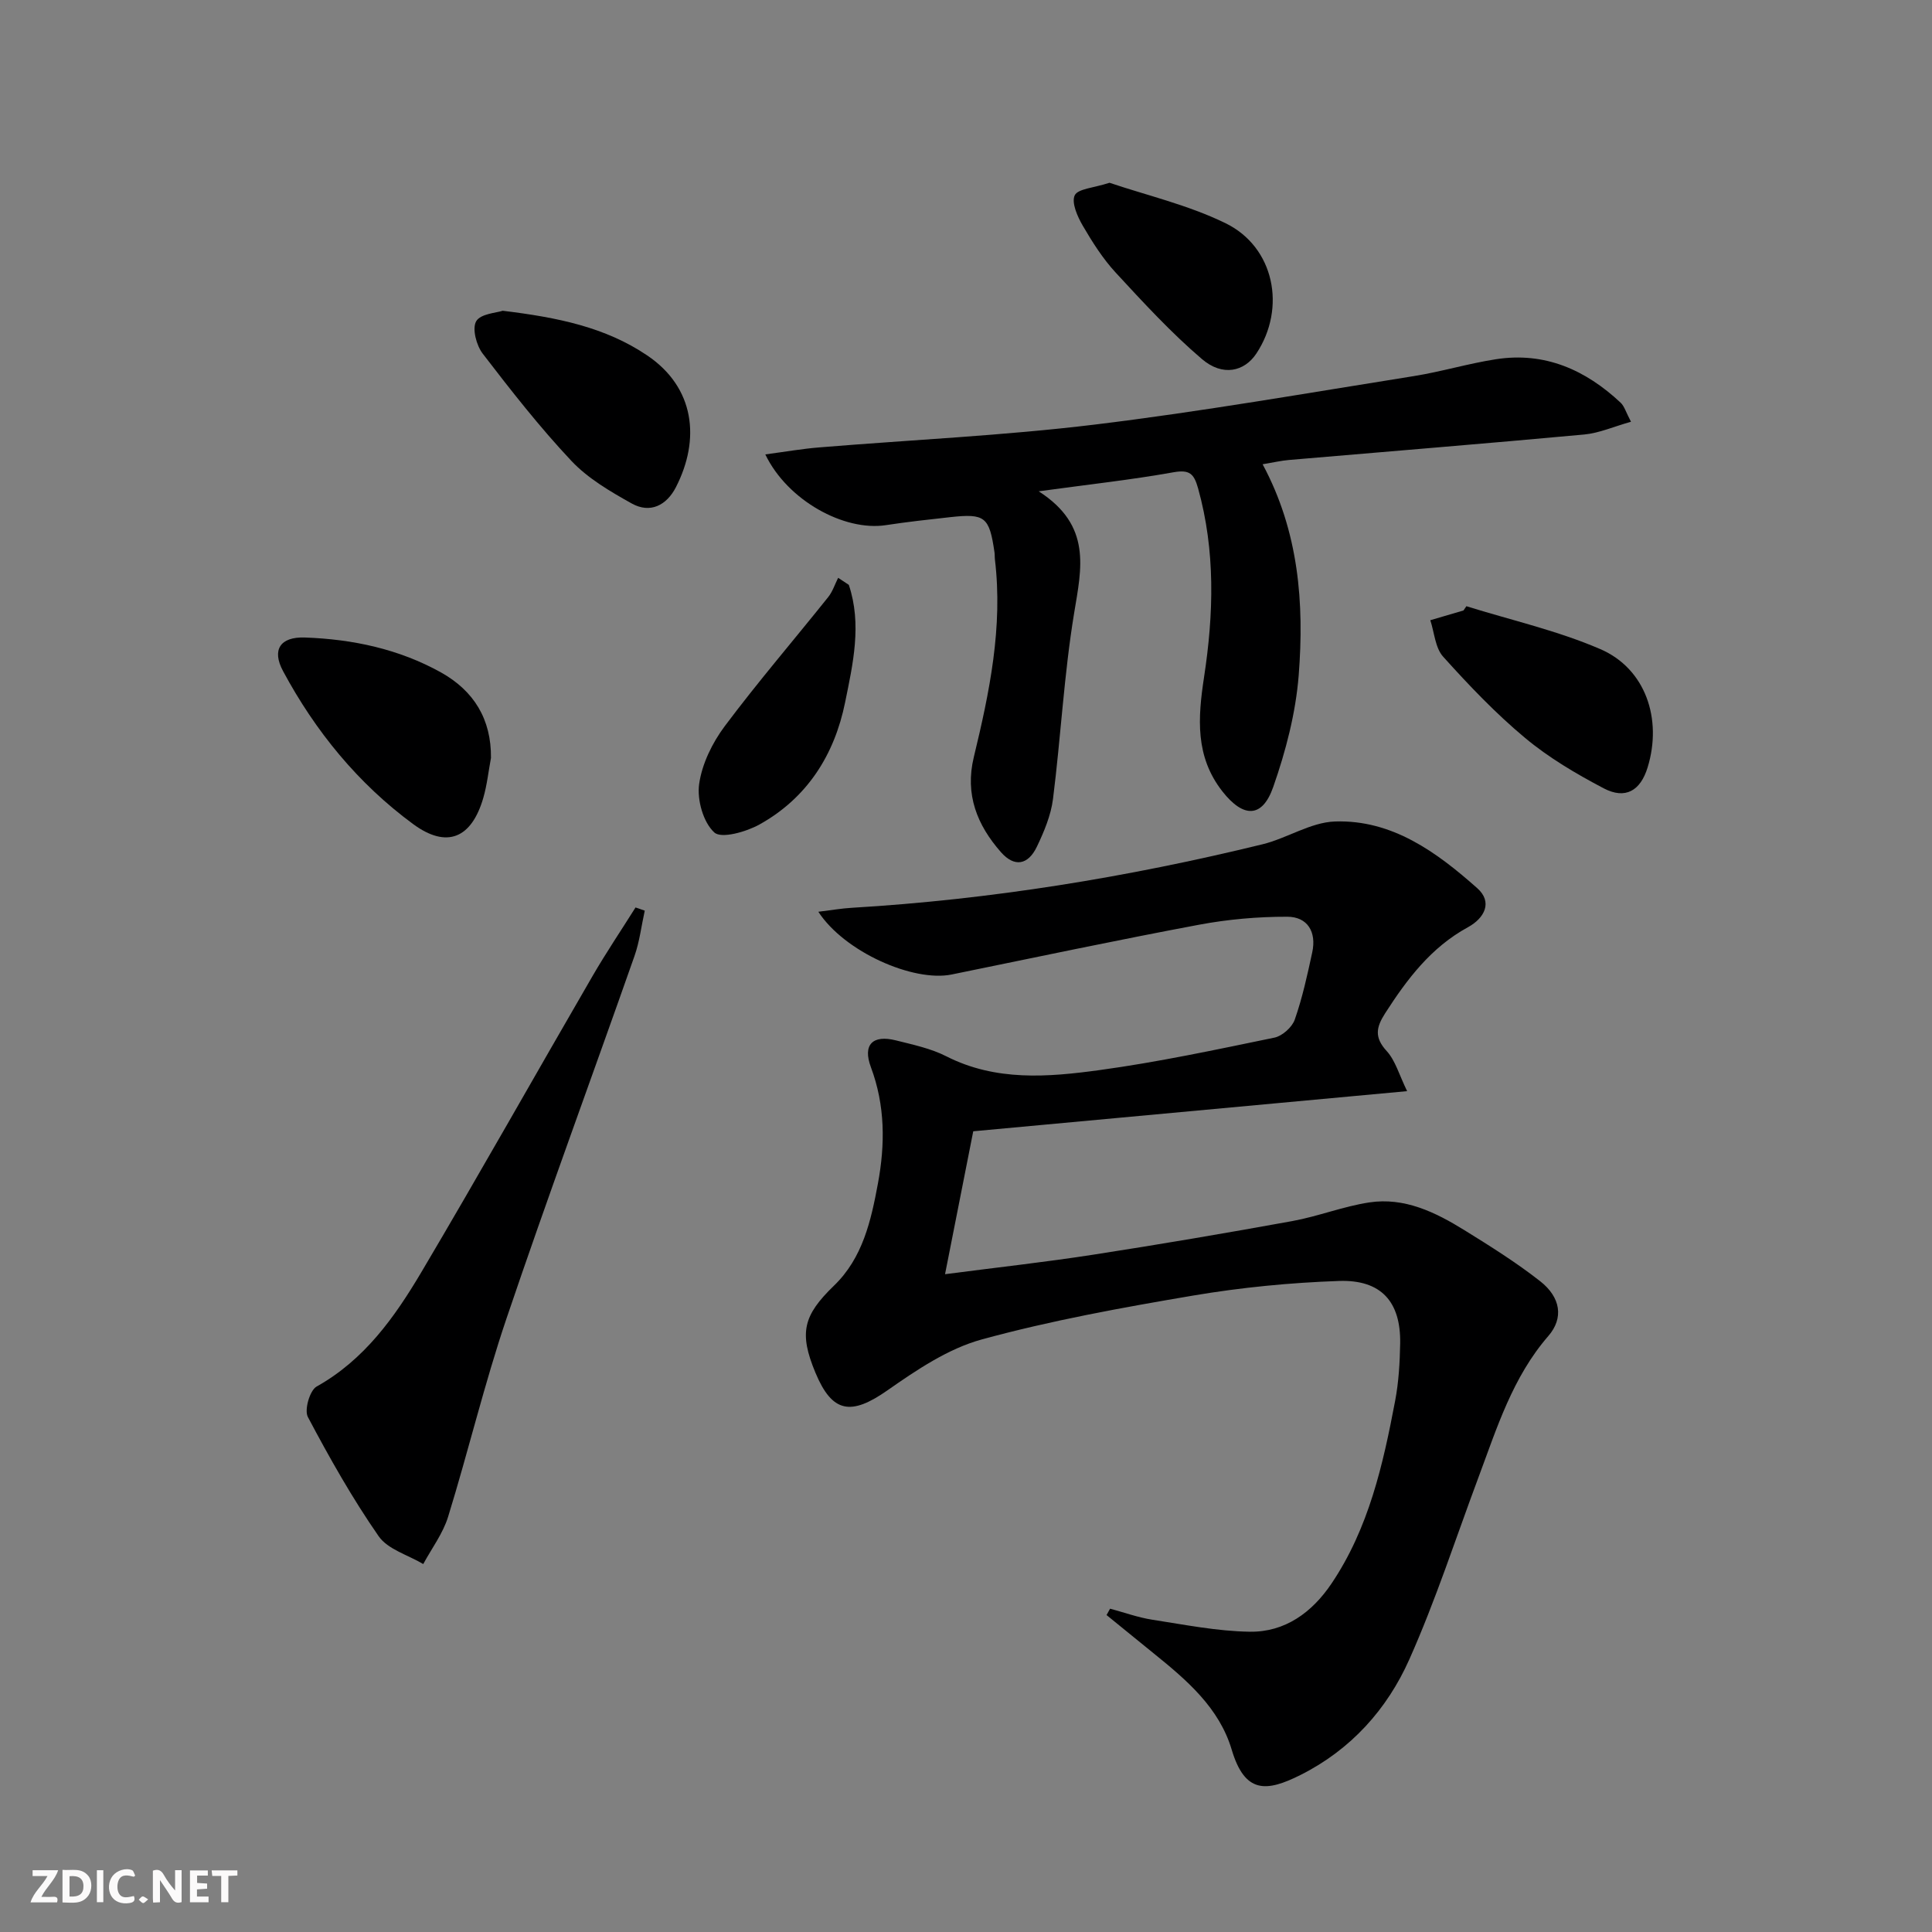 <svg enable-background="new 0 0 400 400" viewBox="0 0 400 400" xmlns="http://www.w3.org/2000/svg"><rect x="0" y="0" width="400" height="400" fill="#808080" stroke="none"/><g fill="#fbfafa"><path d="m37.59 393.81c-.92.31-1.52.05-2-.78-.7-1.2-1.52-2.34-2.47-3.78v4.59c-.55.03-.95.05-1.41.07-.03-.37-.06-.64-.06-.91 0-1.91 0-3.81 0-5.7 1.13-.41 1.77-.03 2.29.91.62 1.11 1.38 2.14 2.31 3.19v-4.2h1.35v6.61z"/><path d="m12.94 393.88v-6.75c1.9.19 3.93-.54 5.37 1.29.8 1.01.78 2.88.03 3.97-1.37 1.97-3.4 1.51-5.4 1.49m1.45-1.22c2.04.12 2.92-.58 2.89-2.21-.03-1.51-.98-2.19-2.89-2z"/><path d="m11.81 393.87h-5.49c.68-2.18 2.47-3.48 3.51-5.45h-3.08v-1.21h5.29c-.71 2.13-2.44 3.48-3.47 5.51.86 0 1.63.04 2.39-.01.79-.05 1.14.21.85 1.16"/><path d="m39.33 393.86v-6.61h3.7v1.07h-2.22v1.52c.68.04 1.34.09 2.07.13v1.07c-.72.05-1.38.09-2.1.14v1.48h2.4v1.19h-3.85z"/><path d="m27.71 388.56c-1.15-.3-2.46-.61-3.1.64-.37.73-.41 1.93-.06 2.67.63 1.35 1.99.93 3.17.68.35.94-.01 1.32-.93 1.46-1.62.25-3.05-.27-3.76-1.48-.73-1.25-.6-3.03.31-4.17.88-1.11 2.71-1.7 4-1.16.32.13.44.74.65 1.12-.1.08-.19.16-.28.24"/><path d="m49.15 387.24v1.07c-.59.02-1.17.05-1.87.08v5.44h-1.48v-5.44h-1.85c-.05-.4-.08-.73-.13-1.15z"/><path d="m20.06 387.21h1.33v6.62h-1.33z"/><path d="m30.68 393.25c-.49.38-.8.79-1.05.76-.32-.05-.6-.45-.9-.7.26-.24.51-.64.8-.67.29-.04.62.3 1.15.61"/></g><path d="m169.43 188.77c2.77-.34 4.84-.7 6.92-.82 28.76-1.71 57.08-6.32 85.04-13.15 5.1-1.25 9.96-4.55 15-4.72 11.84-.4 21.07 6.36 29.46 13.81 3.21 2.85 1.57 6.17-1.96 8.1-7.59 4.14-12.55 10.7-17.1 17.78-1.89 2.94-2.28 5.01.31 7.84 1.81 1.98 2.57 4.91 4.23 8.3-30.87 2.86-60.25 5.58-89.83 8.31-1.95 9.89-3.83 19.41-5.84 29.59 10.73-1.4 20.74-2.5 30.68-4.04 13.77-2.13 27.51-4.47 41.22-6.96 5.36-.98 10.54-3.04 15.92-3.86 7.28-1.11 13.69 2.02 19.69 5.73 5.36 3.32 10.74 6.69 15.69 10.57 4.29 3.36 4.91 7.66 1.71 11.35-7.42 8.55-10.65 19.04-14.48 29.3-4.7 12.58-8.84 25.4-14.3 37.65-4.6 10.34-12.12 18.71-22.52 23.93-7.06 3.55-11.53 3.93-14.26-5.23-2.58-8.66-9.28-14.39-16.07-19.87-3.29-2.66-6.56-5.33-9.84-8 .24-.44.49-.88.73-1.32 2.92.78 5.8 1.83 8.77 2.29 6.69 1.03 13.41 2.38 20.14 2.48 7.3.11 12.9-3.98 16.94-9.98 7.7-11.44 10.66-24.58 13.17-37.83.74-3.89.97-7.92 1.04-11.9.14-8.59-3.92-13.22-12.69-12.91-10.08.35-20.22 1.34-30.16 3.02-14.7 2.49-29.43 5.16-43.79 9.09-6.96 1.91-13.47 6.31-19.52 10.54-7.53 5.27-11.42 4.7-14.9-3.65-3.43-8.24-2.56-11.84 3.84-18.03 5.95-5.74 7.67-13.46 9.1-21.17 1.5-8.1 1.51-16.12-1.46-24.06-1.75-4.68.38-6.76 5.18-5.55 3.53.89 7.22 1.66 10.42 3.29 10.26 5.22 21.08 4.32 31.75 2.86 12.15-1.66 24.18-4.24 36.2-6.72 1.63-.34 3.66-2.16 4.21-3.74 1.58-4.52 2.61-9.25 3.62-13.94.9-4.18-.95-7.35-5.19-7.35-6.08-.01-12.25.53-18.23 1.65-17.12 3.21-34.17 6.82-51.24 10.31-7.91 1.61-22.18-4.66-27.6-12.99z" fill="#000001"/><path d="m158.45 94.08c4.19-.56 7.67-1.17 11.18-1.45 19.02-1.57 38.13-2.43 57.06-4.73 22.06-2.68 43.99-6.53 65.95-10.02 5.72-.91 11.32-2.61 17.05-3.5 10.12-1.58 18.57 2.18 25.84 8.99.78.73 1.09 1.95 2.15 3.95-3.55.99-6.57 2.35-9.69 2.64-20.35 1.88-40.73 3.52-61.1 5.27-1.64.14-3.25.52-5.48.89 7.5 13.94 8.64 28.78 7.47 43.71-.62 7.81-2.67 15.68-5.27 23.1-2.27 6.5-6.19 6.43-10.51.94-5.69-7.25-5.1-15.24-3.81-23.7 1.99-13.04 2.37-26.12-1.24-39.07-.85-3.03-1.76-3.91-5.1-3.32-8.6 1.54-17.3 2.49-27.9 3.94 11.05 7.09 8.87 15.9 7.34 25.2-2.1 12.73-2.76 25.69-4.38 38.51-.43 3.38-1.84 6.74-3.33 9.86-1.84 3.85-4.68 4.28-7.43 1.16-4.95-5.62-7.51-11.96-5.63-19.71 3.25-13.42 6.04-26.92 4.37-40.88-.06-.5-.02-1-.09-1.5-1.07-7.36-1.94-8.08-9.16-7.29-4.46.49-8.92.98-13.36 1.66-8.56 1.3-20.33-5.07-24.93-14.65z" fill="#000001"/><path d="m133.49 188.54c-.7 3.15-1.07 6.41-2.14 9.43-8.8 25.04-18 49.94-26.51 75.08-4.56 13.48-7.87 27.39-12.07 41-1.07 3.46-3.39 6.52-5.14 9.77-3.15-1.88-7.34-3.03-9.24-5.77-5.45-7.85-10.18-16.23-14.65-24.68-.77-1.45.39-5.5 1.81-6.3 9.91-5.54 16.16-14.36 21.68-23.67 12.03-20.31 23.6-40.9 35.45-61.32 2.8-4.83 5.93-9.47 8.9-14.2.64.21 1.27.43 1.91.66z" fill="#000001"/><path d="m101.65 156.92c-.52 2.76-.81 5.59-1.59 8.28-2.43 8.38-7.56 10.54-14.52 5.42-11.41-8.39-20.24-19.21-26.93-31.66-2.4-4.45-.58-7.15 4.52-6.97 9.89.35 19.47 2.38 28.19 7.24 6.78 3.8 10.41 9.66 10.33 17.69z" fill="#000001"/><path d="m104.08 64.34c11.38 1.38 21.26 3.4 29.92 9.25 9.86 6.66 11.03 17.36 5.94 27.28-1.92 3.74-5.31 5.51-9.15 3.37-4.44-2.48-9.05-5.17-12.48-8.81-6.57-6.98-12.51-14.58-18.36-22.2-1.32-1.71-2.24-5.2-1.36-6.72.91-1.57 4.24-1.74 5.49-2.17z" fill="#000001"/><path d="m303.6 125.51c9.27 2.89 18.85 5.05 27.72 8.88 9.36 4.03 12.89 14.45 9.8 24.5-1.48 4.83-4.6 6.68-9.1 4.32-5.7-3-11.36-6.33-16.28-10.44-6.1-5.08-11.64-10.91-16.96-16.82-1.64-1.83-1.81-4.99-2.65-7.54 2.29-.67 4.58-1.35 6.87-2.02.2-.3.4-.59.6-.88z" fill="#000001"/><path d="m229.71 37.84c7.62 2.58 16.24 4.58 24 8.36 10.15 4.94 12.64 17.58 6.41 26.99-2.48 3.75-6.99 4.81-11.26 1.16-6.39-5.45-12.13-11.7-17.85-17.89-2.68-2.9-4.85-6.33-6.85-9.76-1.09-1.88-2.36-4.74-1.65-6.26.66-1.37 3.9-1.52 7.2-2.6z" fill="#000001"/><path d="m175.74 121.09c2.73 8.15.86 16.33-.77 24.33-2.2 10.85-7.85 19.78-17.71 25.27-2.75 1.53-7.89 3-9.36 1.67-2.3-2.09-3.61-6.76-3.15-10.03.59-4.18 2.72-8.53 5.29-11.97 6.84-9.14 14.3-17.82 21.43-26.74.92-1.15 1.38-2.65 2.06-3.99.75.48 1.48.97 2.21 1.46z" fill="#000001"/></svg>